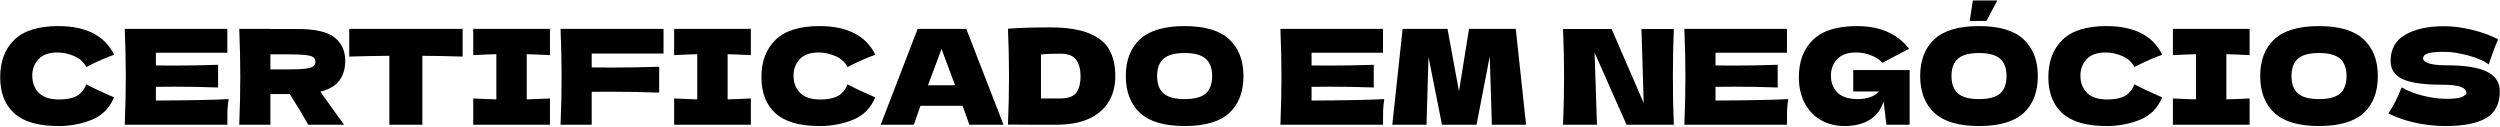 <?xml version="1.0" encoding="UTF-8"?> <svg xmlns="http://www.w3.org/2000/svg" width="3929" height="199" viewBox="0 0 3929 199" fill="none"> <path d="M91.6 198.075C60.337 198.075 37.304 191.435 22.503 178.155C7.701 164.875 0.3 145.923 0.3 121.3C0.3 96.538 7.701 76.964 22.503 62.578C37.304 48.191 60.337 40.998 91.6 40.998C135.313 40.998 164.571 56.007 179.373 86.025C166.923 90.313 152.328 96.746 135.59 105.322C131.578 97.576 125.215 91.835 116.5 88.1C107.923 84.365 99.139 82.498 90.147 82.498C76.868 82.498 66.977 86.025 60.475 93.08C53.973 99.997 50.722 108.573 50.722 118.81C50.722 129.877 54.181 138.937 61.097 145.992C68.153 152.909 78.873 156.367 93.26 156.367C104.742 156.367 113.872 154.5 120.65 150.765C127.428 146.892 132.408 140.805 135.59 132.505C146.933 138.592 161.458 145.439 179.165 153.047C172.248 169.786 160.698 181.475 144.513 188.115C128.328 194.755 110.69 198.075 91.6 198.075ZM245.017 158.027C297.584 157.751 335.695 156.99 359.35 155.745C358.381 161.417 357.759 167.296 357.482 173.382C357.344 179.331 357.275 186.87 357.275 196H196.047C197.154 169.163 197.707 144.056 197.707 120.677C197.707 97.299 197.154 72.192 196.047 45.355H357.275V82.912H245.017V102.832C251.657 102.971 261.479 103.04 274.482 103.04C296.477 103.04 319.233 102.625 342.75 101.795V137.485C319.233 136.655 296.477 136.24 274.482 136.24C261.479 136.24 251.657 136.309 245.017 136.447V158.027ZM542.611 95.57C542.611 107.605 539.637 117.772 533.688 126.072C527.878 134.372 517.849 140.39 503.601 144.125C505.261 146.338 506.437 148.067 507.128 149.312L540.743 196H484.303C478.217 184.657 468.603 168.61 455.461 147.86H424.958V196H375.988C377.095 169.163 377.648 144.056 377.648 120.677C377.648 97.299 377.095 72.192 375.988 45.355H424.958V45.562H467.496C495.439 45.562 514.944 50.058 526.011 59.05C537.078 68.042 542.611 80.215 542.611 95.57ZM424.958 85.403V109.057H452.971C464.729 109.057 473.583 108.712 479.531 108.02C485.618 107.19 489.837 105.945 492.188 104.285C494.54 102.625 495.716 100.204 495.716 97.022C495.716 93.979 494.609 91.627 492.396 89.968C490.183 88.308 486.033 87.132 479.946 86.44C473.859 85.748 464.868 85.403 452.971 85.403H424.958ZM727.08 88.93C705.362 88.238 684.266 87.823 663.793 87.685V196H611.918V87.685C591.306 87.823 570.279 88.238 548.838 88.93V45.355H727.08V88.93ZM864.332 86.647C847.87 85.817 835.697 85.333 827.812 85.195V156.16C835.835 156.022 848.008 155.537 864.332 154.707V196H743.774V154.707C759.682 155.537 771.787 156.022 780.087 156.16V85.195C771.787 85.333 759.682 85.817 743.774 86.647V45.355H864.332V86.647ZM1042.81 84.157H929.929V105.945C936.984 106.083 947.567 106.152 961.677 106.152C986.023 106.152 1010.79 105.737 1035.96 104.907V145.577C1010.79 144.609 984.225 144.125 956.282 144.125C944.662 144.125 935.878 144.194 929.929 144.332V196H880.959C882.066 169.163 882.619 144.056 882.619 120.677C882.619 97.299 882.066 72.192 880.959 45.355H1042.81V84.157ZM1180.04 86.647C1163.58 85.817 1151.4 85.333 1143.52 85.195V156.16C1151.54 156.022 1163.72 155.537 1180.04 154.707V196H1059.48V154.707C1075.39 155.537 1087.49 156.022 1095.79 156.16V85.195C1087.49 85.333 1075.39 85.817 1059.48 86.647V45.355H1180.04V86.647ZM1287.97 198.075C1256.7 198.075 1233.67 191.435 1218.87 178.155C1204.07 164.875 1196.67 145.923 1196.67 121.3C1196.67 96.538 1204.07 76.964 1218.87 62.578C1233.67 48.191 1256.7 40.998 1287.97 40.998C1331.68 40.998 1360.94 56.007 1375.74 86.025C1363.29 90.313 1348.7 96.746 1331.96 105.322C1327.95 97.576 1321.58 91.835 1312.87 88.1C1304.29 84.365 1295.51 82.498 1286.51 82.498C1273.23 82.498 1263.34 86.025 1256.84 93.08C1250.34 99.997 1247.09 108.573 1247.09 118.81C1247.09 129.877 1250.55 138.937 1257.46 145.992C1264.52 152.909 1275.24 156.367 1289.63 156.367C1301.11 156.367 1310.24 154.5 1317.02 150.765C1323.8 146.892 1328.78 140.805 1331.96 132.505C1343.3 138.592 1357.83 145.439 1375.53 153.047C1368.62 169.786 1357.06 181.475 1340.88 188.115C1324.69 194.755 1307.06 198.075 1287.97 198.075ZM1523.35 196C1520.72 188.115 1517.19 178.224 1512.76 166.327H1446.57L1436.2 196H1384.11L1442.21 45.355H1518.57L1577.09 196H1523.35ZM1500.94 133.957C1495.68 119.432 1490.29 104.907 1484.75 90.382L1479.77 76.895C1474.93 89.483 1467.81 108.504 1458.4 133.957H1500.94ZM1650.51 43.072C1676.52 43.072 1697.06 46.254 1712.14 52.617C1727.21 58.843 1737.73 67.558 1743.68 78.763C1749.76 89.829 1752.81 103.455 1752.81 119.64C1752.81 134.995 1749.35 148.413 1742.43 159.895C1735.51 171.377 1725.14 180.299 1711.31 186.662C1697.47 192.887 1680.46 196 1660.26 196C1647.95 196 1635.43 196 1622.7 196C1609.98 196 1597.11 195.931 1584.11 195.792C1585.22 168.541 1585.77 143.157 1585.77 119.64C1585.77 95.847 1585.22 71.016 1584.11 45.148C1600.57 43.764 1622.7 43.072 1650.51 43.072ZM1666.07 154.707C1678.94 154.707 1687.51 151.595 1691.8 145.37C1696.09 139.145 1698.23 130.568 1698.23 119.64C1698.23 109.127 1695.95 100.619 1691.39 94.118C1686.96 87.616 1678.52 84.365 1666.07 84.365C1652.65 84.365 1642.62 84.78 1635.98 85.61V154.707H1666.07ZM1861.66 198.075C1829.98 198.075 1806.67 191.227 1791.73 177.532C1776.79 163.699 1769.32 144.332 1769.32 119.432C1769.32 94.809 1776.72 75.581 1791.52 61.748C1806.46 47.914 1829.84 40.998 1861.66 40.998C1893.61 40.998 1916.99 47.914 1931.79 61.748C1946.73 75.581 1954.2 94.809 1954.2 119.432C1954.2 144.471 1946.8 163.837 1932 177.532C1917.2 191.227 1893.75 198.075 1861.66 198.075ZM1861.66 155.745C1877.01 155.745 1888.08 152.84 1894.86 147.03C1901.63 141.082 1905.02 131.882 1905.02 119.432C1905.02 107.259 1901.63 98.198 1894.86 92.25C1888.08 86.302 1877.01 83.328 1861.66 83.328C1846.44 83.328 1835.44 86.302 1828.66 92.25C1821.89 98.198 1818.5 107.259 1818.5 119.432C1818.5 131.744 1821.89 140.874 1828.66 146.822C1835.44 152.771 1846.44 155.745 1861.66 155.745ZM2061.25 158.027C2113.82 157.751 2151.93 156.99 2175.58 155.745C2174.61 161.417 2173.99 167.296 2173.71 173.382C2173.58 179.331 2173.51 186.87 2173.51 196H2012.28C2013.39 169.163 2013.94 144.056 2013.94 120.677C2013.94 97.299 2013.39 72.192 2012.28 45.355H2173.51V82.912H2061.25V102.832C2067.89 102.971 2077.71 103.04 2090.71 103.04C2112.71 103.04 2135.47 102.625 2158.98 101.795V137.485C2135.47 136.655 2112.71 136.24 2090.71 136.24C2077.71 136.24 2067.89 136.309 2061.25 136.447V158.027ZM2382.18 45.355L2398.37 196H2344.62L2341.3 88.515L2320.55 196H2266.19L2245.02 89.345L2241.91 196H2188.17L2204.35 45.355H2274.9L2292.96 143.502L2308.73 45.355H2382.18ZM2630.55 45.562C2629.58 68.941 2629.1 93.979 2629.1 120.677C2629.1 147.514 2629.58 172.622 2630.55 196H2556.27L2506.05 82.705L2509.79 196H2456.46C2457.57 169.163 2458.12 144.056 2458.12 120.677C2458.12 97.438 2457.57 72.399 2456.46 45.562H2532.82L2583.24 161.97L2579.71 45.562H2630.55ZM2696.11 158.027C2748.68 157.751 2786.79 156.99 2810.44 155.745C2809.47 161.417 2808.85 167.296 2808.58 173.382C2808.44 179.331 2808.37 186.87 2808.37 196H2647.14C2648.25 169.163 2648.8 144.056 2648.8 120.677C2648.8 97.299 2648.25 72.192 2647.14 45.355H2808.37V82.912H2696.11V102.832C2702.75 102.971 2712.57 103.04 2725.58 103.04C2747.57 103.04 2770.33 102.625 2793.84 101.795V137.485C2770.33 136.655 2747.57 136.24 2725.58 136.24C2712.57 136.24 2702.75 136.309 2696.11 136.447V158.027ZM2912.57 110.095H3001.17V196H2964.65L2960.3 159.272C2956.15 172.414 2948.75 182.167 2938.09 188.53C2927.44 194.893 2914.44 198.075 2899.08 198.075C2885.11 198.075 2872.66 194.963 2861.73 188.737C2850.94 182.512 2842.44 173.59 2836.21 161.97C2830.13 150.35 2827.08 136.793 2827.08 121.3C2827.08 96.538 2834.48 76.964 2849.28 62.578C2864.09 48.191 2887.12 40.998 2918.38 40.998C2936.23 40.998 2951.93 43.903 2965.48 49.712C2979.18 55.523 2990.8 64.514 3000.34 76.688C2994.12 79.869 2981.95 86.233 2963.82 95.778L2958.64 98.683C2953.24 93.287 2946.95 89.276 2939.75 86.647C2932.56 83.881 2924.95 82.498 2916.93 82.498C2903.65 82.498 2893.76 86.025 2887.26 93.08C2880.76 99.997 2877.5 108.573 2877.5 118.81C2877.5 129.877 2880.96 138.799 2887.88 145.577C2894.93 152.356 2905.66 155.745 2920.04 155.745C2926.27 155.745 2932.28 154.846 2938.09 153.047C2944.04 151.249 2949.02 148.137 2953.03 143.71H2912.57V110.095ZM3110.1 198.075C3078.42 198.075 3055.11 191.227 3040.17 177.532C3025.23 163.699 3017.76 144.332 3017.76 119.432C3017.76 94.809 3025.16 75.581 3039.97 61.748C3054.91 47.914 3078.28 40.998 3110.1 40.998C3142.06 40.998 3165.43 47.914 3180.24 61.748C3195.18 75.581 3202.65 94.809 3202.65 119.432C3202.65 144.471 3195.25 163.837 3180.44 177.532C3165.64 191.227 3142.19 198.075 3110.1 198.075ZM3110.1 155.745C3125.46 155.745 3136.52 152.84 3143.3 147.03C3150.08 141.082 3153.47 131.882 3153.47 119.432C3153.47 107.259 3150.08 98.198 3143.3 92.25C3136.52 86.302 3125.46 83.328 3110.1 83.328C3094.88 83.328 3083.89 86.302 3077.11 92.25C3070.33 98.198 3066.94 107.259 3066.94 119.432C3066.94 131.744 3070.33 140.874 3077.11 146.822C3083.89 152.771 3094.88 155.745 3110.1 155.745ZM3121.93 32.905H3095.58L3100.56 0.742H3138.94L3121.93 32.905ZM3310.48 198.075C3279.22 198.075 3256.19 191.435 3241.39 178.155C3226.59 164.875 3219.18 145.923 3219.18 121.3C3219.18 96.538 3226.59 76.964 3241.39 62.578C3256.19 48.191 3279.22 40.998 3310.48 40.998C3354.2 40.998 3383.46 56.007 3398.26 86.025C3385.81 90.313 3371.21 96.746 3354.47 105.322C3350.46 97.576 3344.1 91.835 3335.38 88.1C3326.81 84.365 3318.02 82.498 3309.03 82.498C3295.75 82.498 3285.86 86.025 3279.36 93.08C3272.86 99.997 3269.61 108.573 3269.61 118.81C3269.61 129.877 3273.07 138.937 3279.98 145.992C3287.04 152.909 3297.76 156.367 3312.14 156.367C3323.63 156.367 3332.76 154.5 3339.53 150.765C3346.31 146.892 3351.29 140.805 3354.47 132.505C3365.82 138.592 3380.34 145.439 3398.05 153.047C3391.13 169.786 3379.58 181.475 3363.4 188.115C3347.21 194.755 3329.57 198.075 3310.48 198.075ZM3535.49 86.647C3519.03 85.817 3506.85 85.333 3498.97 85.195V156.16C3506.99 156.022 3519.17 155.537 3535.49 154.707V196H3414.93V154.707C3430.84 155.537 3442.94 156.022 3451.24 156.16V85.195C3442.94 85.333 3430.84 85.817 3414.93 86.647V45.355H3535.49V86.647ZM3644.45 198.075C3612.78 198.075 3589.47 191.227 3574.53 177.532C3559.59 163.699 3552.12 144.332 3552.12 119.432C3552.12 94.809 3559.52 75.581 3574.32 61.748C3589.26 47.914 3612.64 40.998 3644.45 40.998C3676.41 40.998 3699.79 47.914 3714.59 61.748C3729.53 75.581 3737 94.809 3737 119.432C3737 144.471 3729.6 163.837 3714.8 177.532C3699.99 191.227 3676.55 198.075 3644.45 198.075ZM3644.45 155.745C3659.81 155.745 3670.88 152.84 3677.65 147.03C3684.43 141.082 3687.82 131.882 3687.82 119.432C3687.82 107.259 3684.43 98.198 3677.65 92.25C3670.88 86.302 3659.81 83.328 3644.45 83.328C3629.24 83.328 3618.24 86.302 3611.46 92.25C3604.68 98.198 3601.29 107.259 3601.29 119.432C3601.29 131.744 3604.68 140.874 3611.46 146.822C3618.24 152.771 3629.24 155.745 3644.45 155.745ZM3753.54 178.155C3758.24 171.1 3762.11 164.529 3765.16 158.442C3768.34 152.356 3771.38 145.301 3774.29 137.277C3784.11 142.949 3795.52 147.376 3808.52 150.557C3821.53 153.739 3833.63 155.33 3844.84 155.33C3856.32 155.33 3864.41 154.362 3869.11 152.425C3873.82 150.35 3876.17 148.137 3876.17 145.785C3876.17 137.347 3863.3 133.127 3837.57 133.127C3809.35 133.127 3788.88 130.222 3776.15 124.412C3763.43 118.464 3757.06 108.919 3757.06 95.778C3757.06 77.103 3764.81 63.338 3780.3 54.485C3795.8 45.632 3815.93 41.205 3840.69 41.205C3855.07 41.205 3869.81 43.072 3884.88 46.807C3900.1 50.404 3913.8 55.384 3925.97 61.748C3921.96 70.877 3917.74 82.013 3913.31 95.155C3912.48 97.922 3911.79 99.997 3911.24 101.38C3904.18 95.708 3893.53 91.005 3879.28 87.27C3865.03 83.397 3852.45 81.46 3841.52 81.46C3828.38 81.46 3819.52 82.359 3814.96 84.157C3810.39 85.817 3808.11 88.308 3808.11 91.627C3808.11 94.948 3811.22 97.645 3817.45 99.72C3823.81 101.657 3832.94 102.625 3844.84 102.625C3874.16 102.625 3895.47 106.014 3908.75 112.792C3922.03 119.432 3928.67 129.669 3928.67 143.502C3928.67 162.869 3921.61 176.841 3907.5 185.417C3893.39 193.856 3872.02 198.075 3843.38 198.075C3828.03 198.075 3812.4 196.415 3796.49 193.095C3780.58 189.637 3766.26 184.657 3753.54 178.155Z" fill="black"></path> </svg> 